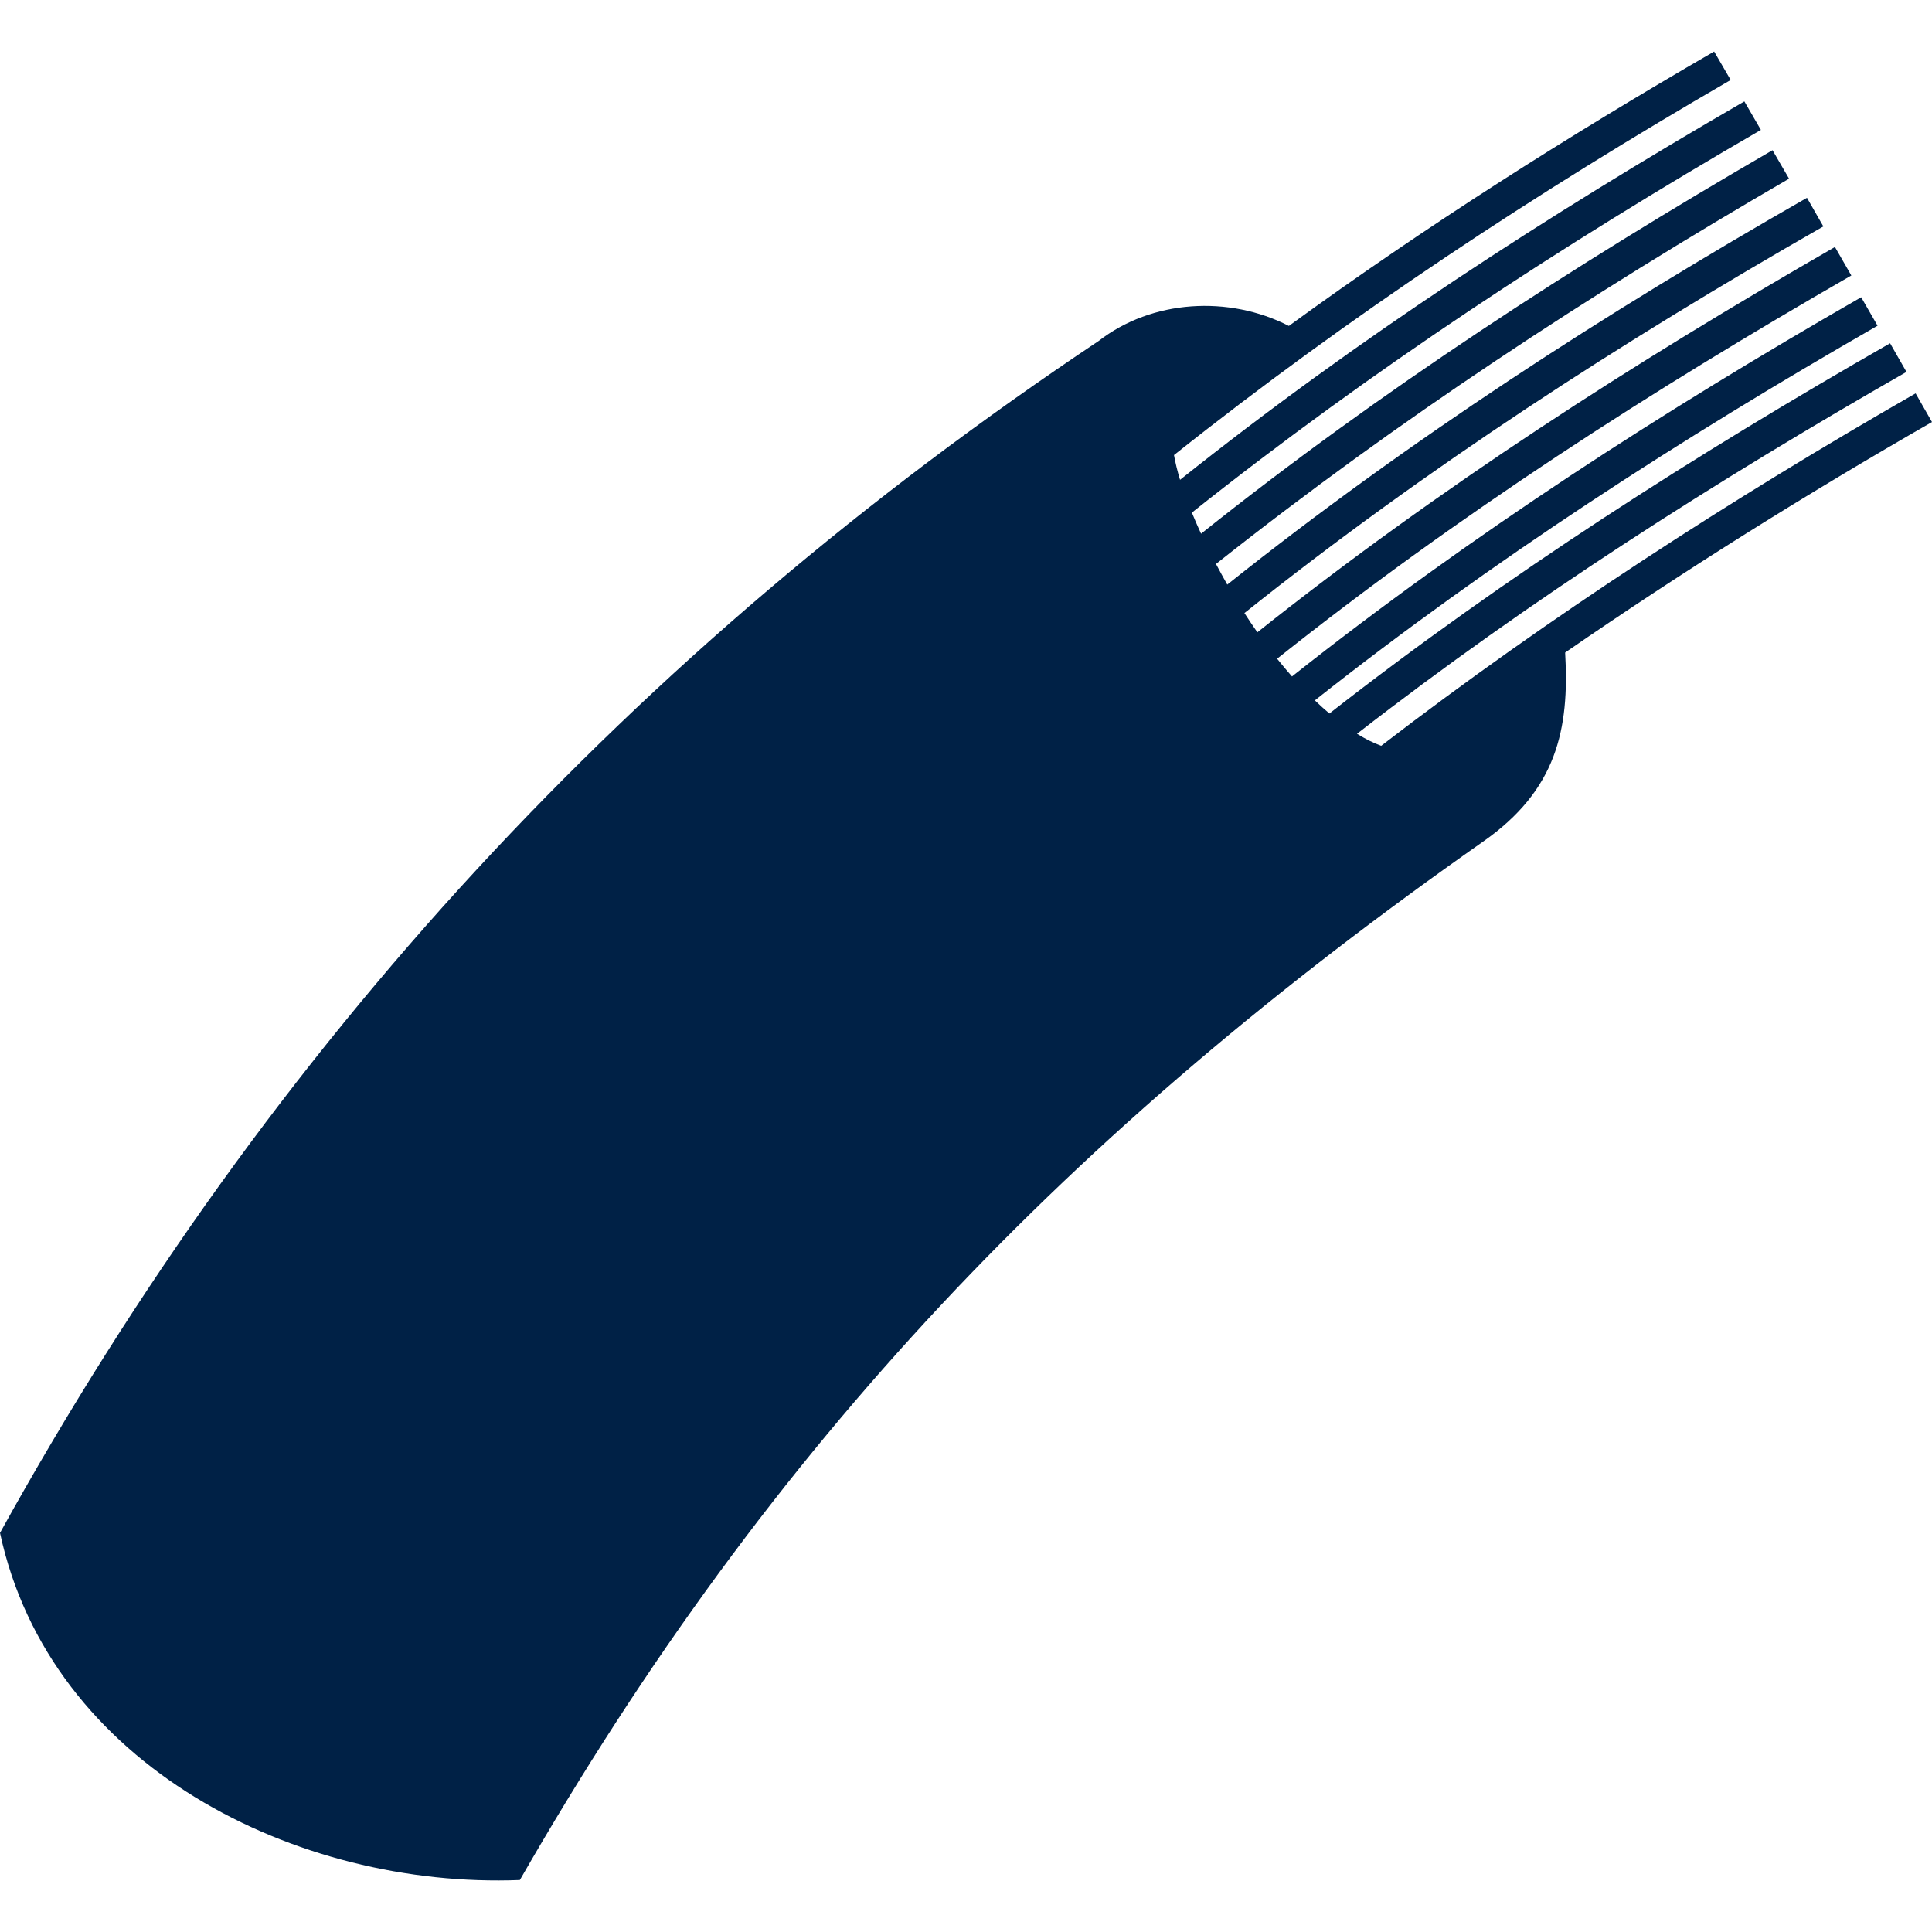 <?xml version="1.0" encoding="UTF-8"?>
<svg xmlns="http://www.w3.org/2000/svg" width="1200pt" height="1200pt" version="1.1" viewBox="0 0 1200 1200">
  <path d="m682.22 211.92c33.289-25.945 81.168-28.559 118.32-9.48 84.887-61.824 173.3-117.84 264.14-170.45l10.273 17.688c-120.84 69.984-236.38 146.04-345.77 232.99 0.84 4.68 2.09 9.863 3.769 15.359 110.76-88.32 228.05-164.14 350.5-235.05l10.273 17.711c-123.96 71.785-241.15 148.51-353.43 237.7 1.727 4.273 3.672 8.641 5.711 13.105 112.56-89.688 230.62-166.08 354.94-238.2l10.273 17.688c-125.02 72.527-242.52 149.5-355.95 239.3 2.258 4.246 4.586 8.52 7.008 12.816 113.23-90.191 234.53-168.48 360.07-240.24l10.176 17.785c-125.45 71.711-246.57 149.93-359.59 240.14 2.617 4.031 5.281 8.039 8.039 11.953 113.33-90.145 233.4-167.21 358.75-239.33l10.176 17.711c-124.66 71.734-243.98 148.34-356.66 238.03 3 3.769 6.098 7.391 9.238 11.016 111.57-88.367 230.26-164.71 353.54-235.54l10.176 17.688c-121.85 69.984-239.18 145.46-349.51 232.7 2.977 2.879 6 5.594 9.023 8.16 110.33-86.184 226.92-160.46 348.27-229.95l10.176 17.785c-118.8 68.016-233.06 140.66-341.28 224.76 5.113 3.168 10.152 5.688 15 7.465 104.81-80.617 217.3-153.12 331.95-218.9l10.18 17.801c-77.832 44.664-154.03 92.23-227.86 143.18 2.785 48.023-5.473 85.559-50.879 117.36-256.18 179.74-441.94 372.5-598.37 645.05-138.57 5.449-291.77-70.797-322.89-215.61 168.17-303.98 393.36-547.32 682.22-740.21" fill="#002146" fill-rule="evenodd"></path>
</svg>
